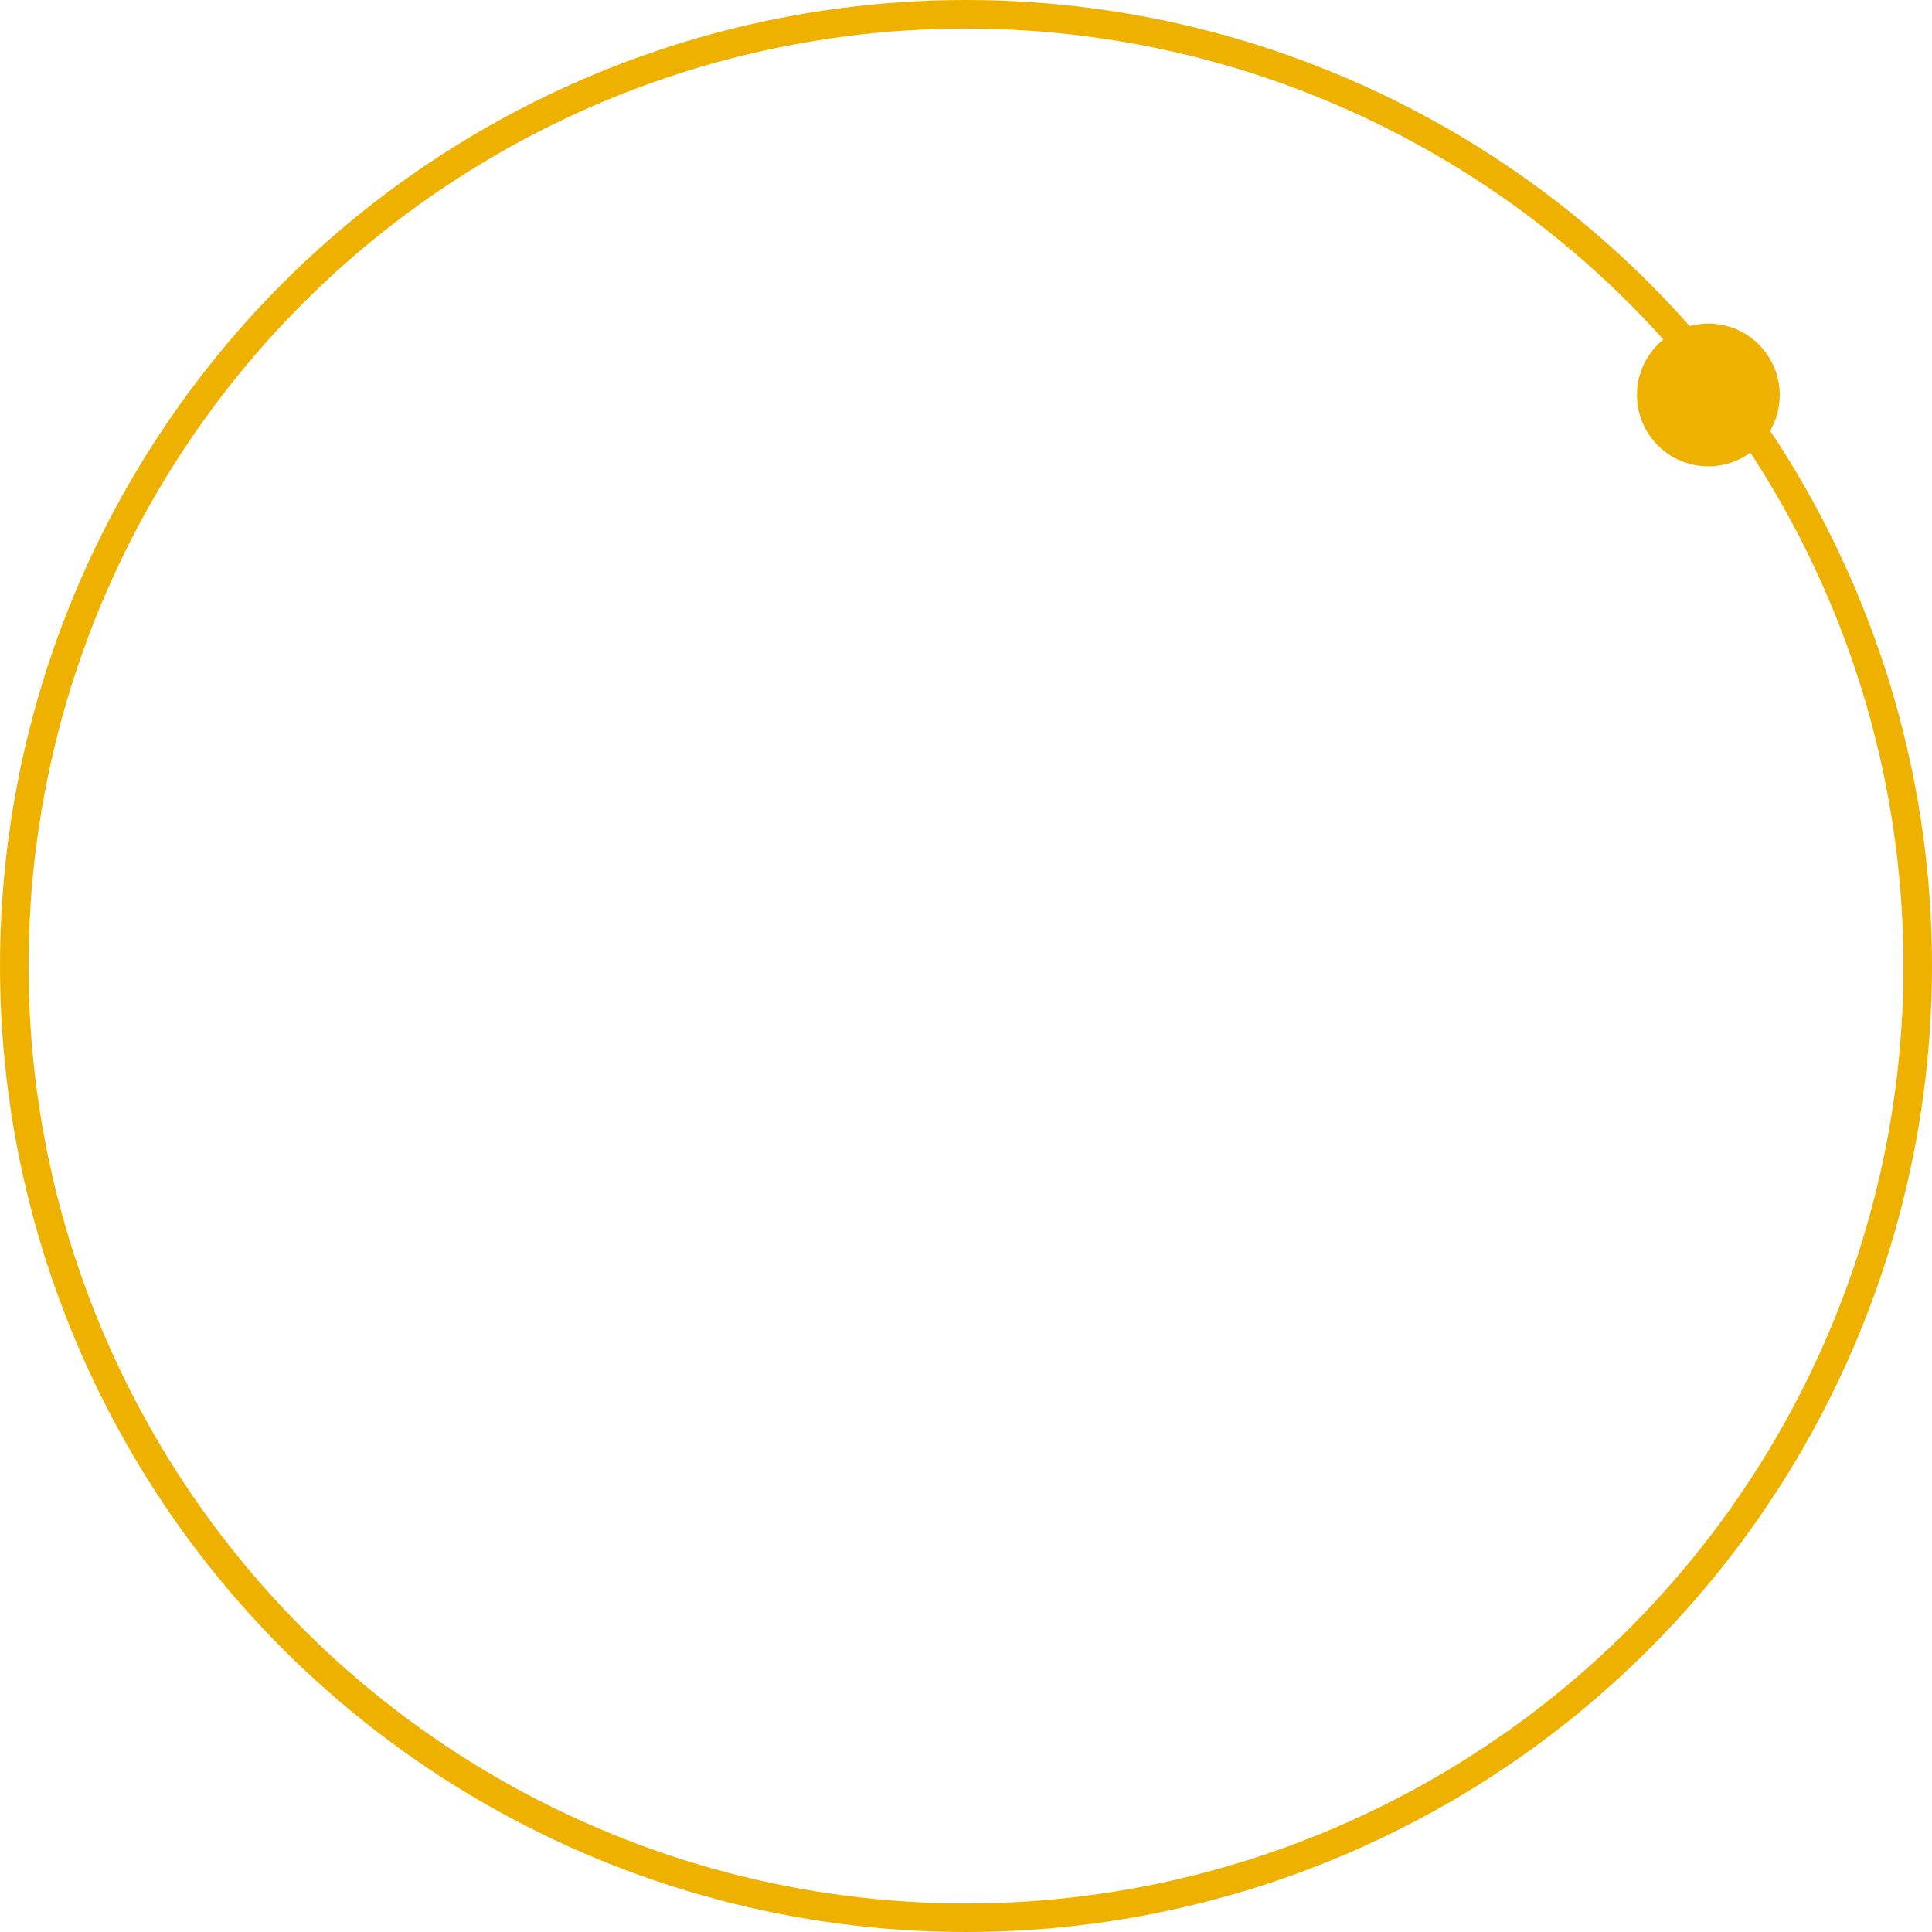 <?xml version="1.0" encoding="UTF-8"?> <svg xmlns="http://www.w3.org/2000/svg" width="203" height="203" viewBox="0 0 203 203" fill="none"> <circle cx="101.5" cy="101.5" r="100" stroke="#EFB100" stroke-width="3"></circle> <circle cx="179.5" cy="41.5" r="7.5" fill="#EFB100"></circle> </svg> 